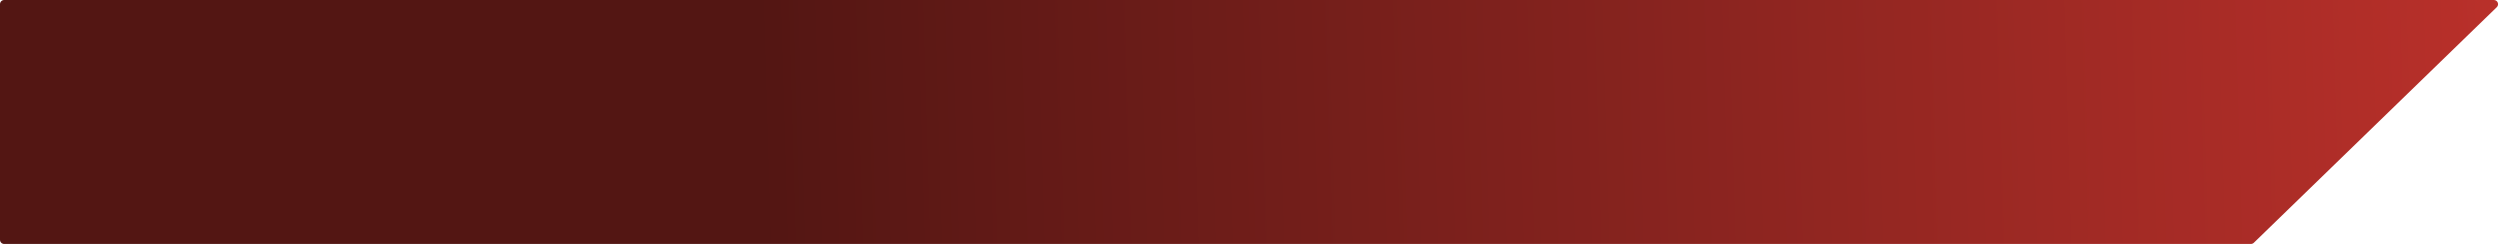 <?xml version="1.0" encoding="UTF-8"?> <svg xmlns="http://www.w3.org/2000/svg" width="1199" height="117" viewBox="0 0 1199 117" fill="none"><path d="M0 2C0 0.895 0.895 0 2 0H1196.06C1197.86 0 1198.75 2.185 1197.46 3.436L1080.93 116.436C1080.55 116.798 1080.05 117 1079.54 117H2C0.895 117 0 116.105 0 115V2Z" fill="url(#paint0_linear_1820_7215)"></path><defs><linearGradient id="paint0_linear_1820_7215" x1="364.213" y1="67.301" x2="1200.55" y2="43.027" gradientUnits="userSpaceOnUse"><stop stop-color="#531613"></stop><stop offset="1" stop-color="#B9302A"></stop></linearGradient></defs></svg> 